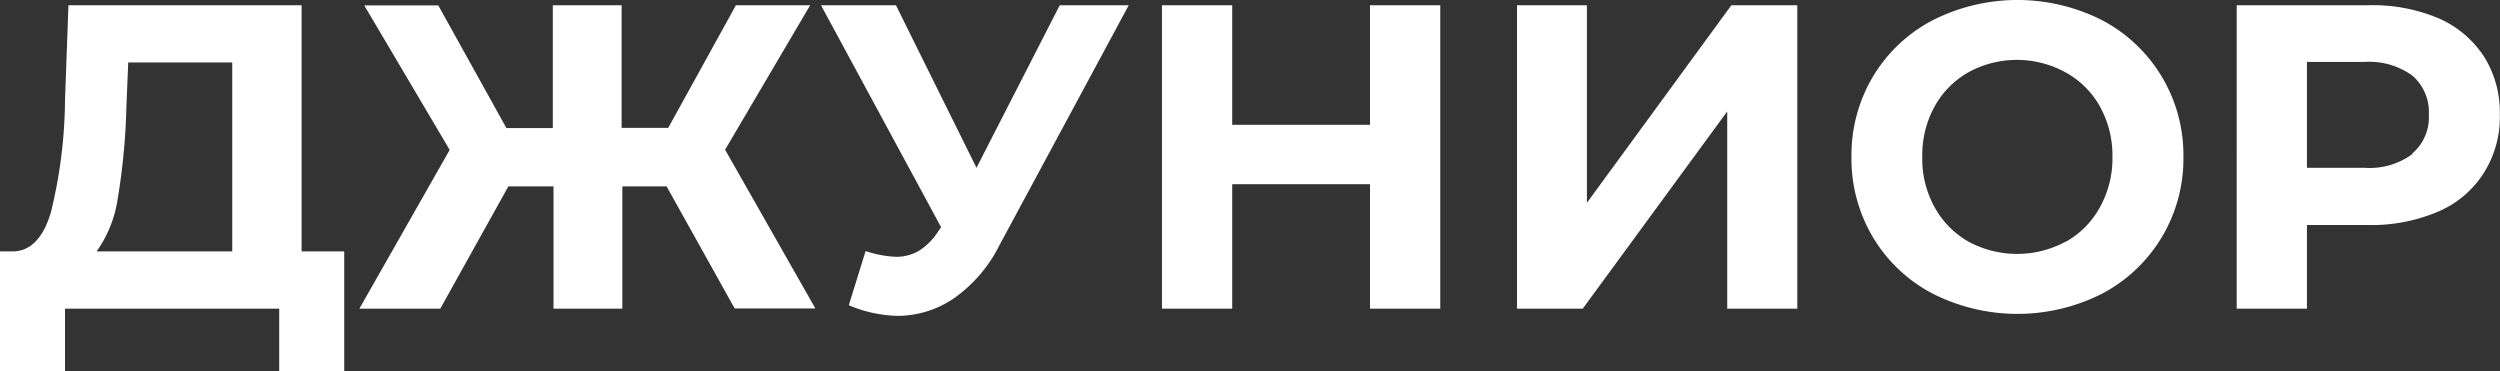 <?xml version="1.0" encoding="UTF-8"?> <svg xmlns="http://www.w3.org/2000/svg" id="Слой_1" data-name="Слой 1" viewBox="0 0 138.43 20.57"><rect x="0" y="0" width="138.43" height="20.57" fill="#333333" stroke="none"/> <defs> <style>.cls-1{fill:#fff;}</style> </defs> <title>ы</title> <path class="cls-1" d="M19.06,13.92v6.65h-3.6V17.09H3.6v3.48H0l0-6.65H.7c1,0,1.72-.77,2.13-2.21A26.88,26.88,0,0,0,3.6,5.54L3.79.29H16.7V13.92Zm-12.53-3a6.71,6.71,0,0,1-1.18,3h7.51V3.46H7.1L7,5.9A36.21,36.21,0,0,1,6.53,10.93Z"></path> <path class="cls-1" d="M36.91,10.32H34.46v6.77H30.65V10.32h-2.5l-3.77,6.77H19.9l5-8.79-4.73-8h4.1l3.77,6.79h2.57V.29h3.81V7.08H37L40.75.29h4.11l-4.71,8,5,8.79H40.68Z"></path> <path class="cls-1" d="M62.5.29,55.34,13.58a7.92,7.92,0,0,1-2.48,2.91,5.56,5.56,0,0,1-3.16,1A7.27,7.27,0,0,1,47,16.9l.93-3a6,6,0,0,0,1.68.32,2.48,2.48,0,0,0,1.3-.35,3.46,3.46,0,0,0,1.06-1.09l.14-.2L45.46.29h4.15l4.46,9,4.61-9Z"></path> <path class="cls-1" d="M79.75.29v16.8H75.86V10.2H68.23v6.89H64.34V.29h3.89V6.91h7.63V.29Z"></path> <path class="cls-1" d="M84,.29h3.87V11.23l8-10.94h3.65v16.8H95.64V6.17l-8,10.92H84Z"></path> <path class="cls-1" d="M107,16.25a8.35,8.35,0,0,1-3.29-3.11,8.49,8.49,0,0,1-1.19-4.45,8.49,8.49,0,0,1,1.19-4.45A8.35,8.35,0,0,1,107,1.13a10.38,10.38,0,0,1,9.42,0,8.43,8.43,0,0,1,4.48,7.56,8.43,8.43,0,0,1-4.48,7.56,10.38,10.38,0,0,1-9.42,0Zm7.4-2.87a4.86,4.86,0,0,0,1.88-1.91,5.54,5.54,0,0,0,.69-2.78,5.6,5.6,0,0,0-.69-2.79A4.84,4.84,0,0,0,114.36,4,5.59,5.59,0,0,0,109,4a4.9,4.9,0,0,0-1.88,1.9,5.6,5.6,0,0,0-.68,2.79,5.53,5.53,0,0,0,.68,2.78A4.93,4.93,0,0,0,109,13.38a5.66,5.66,0,0,0,5.38,0Z"></path> <path class="cls-1" d="M135,1a5.75,5.75,0,0,1,2.53,2.11,5.79,5.79,0,0,1,.89,3.24,5.76,5.76,0,0,1-.89,3.23A5.57,5.57,0,0,1,135,11.72a9.41,9.41,0,0,1-3.87.74h-3.39v4.63h-3.89V.29h7.28A9.41,9.41,0,0,1,135,1Zm-1.43,7.5a2.63,2.63,0,0,0,.92-2.15,2.67,2.67,0,0,0-.92-2.17,4.08,4.08,0,0,0-2.66-.75h-3.17V9.29h3.17A4,4,0,0,0,133.58,8.53Z"></path> </svg> 